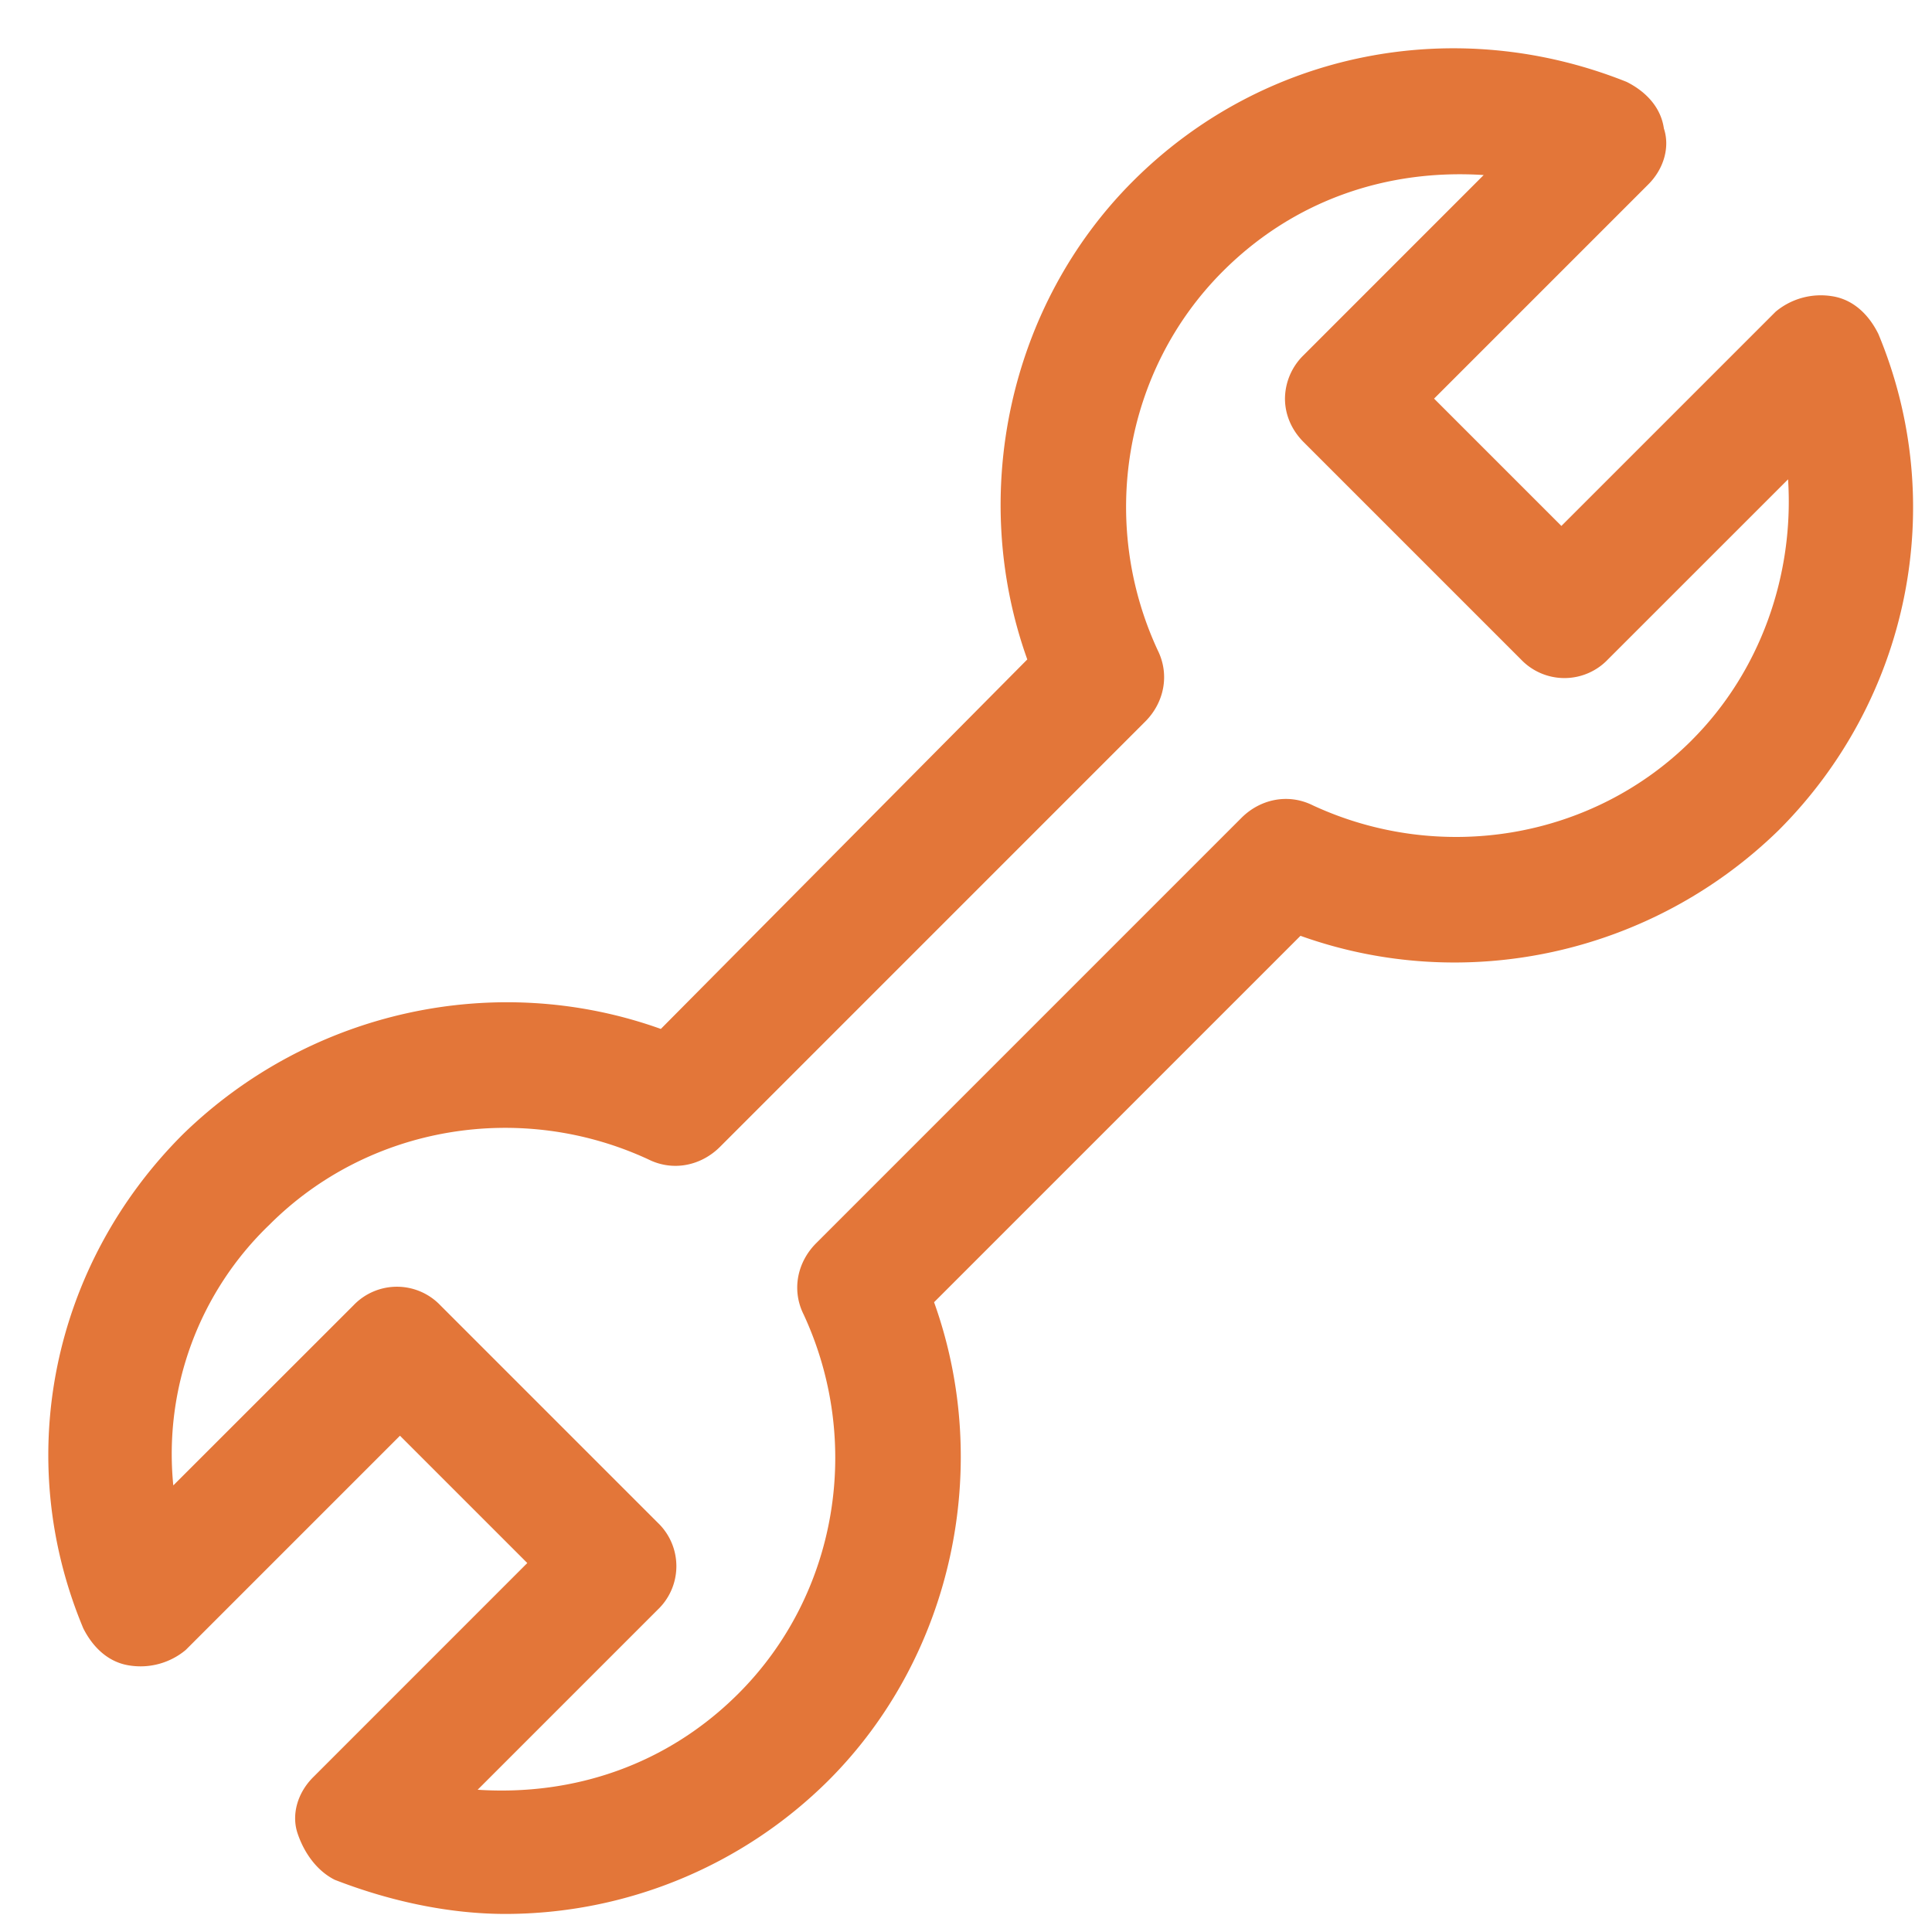 <svg xmlns:xlink="http://www.w3.org/1999/xlink" xmlns="http://www.w3.org/2000/svg" class="serviceBenefits__icon" width="40"  height="40" ><defs><symbol id="i-hourglass" viewBox="0 0 40 40"><title>hourglass</title><path d="M38.884 6.903c-.193-.386-.514-.708-.964-.772a1.46 1.46 0 0 0-1.157.322l-4.436 4.436-2.636-2.636 4.436-4.436c.322-.322.45-.772.322-1.157-.064-.45-.386-.772-.772-.965-3.536-1.414-7.522-.643-10.222 2.058-2.571 2.571-3.407 6.493-2.186 9.9l-7.587 7.65c-3.407-1.221-7.265-.385-9.9 2.186-2.7 2.7-3.537 6.686-2.058 10.223.193.385.514.707.964.771a1.46 1.46 0 0 0 1.157-.322l4.436-4.436 2.636 2.636-4.436 4.437c-.321.321-.45.77-.321 1.157.128.385.385.77.77.964 1.158.45 2.38.707 3.537.707a9.496 9.496 0 0 0 6.686-2.764c2.572-2.572 3.408-6.494 2.186-9.901l7.586-7.586c3.408 1.221 7.265.386 9.9-2.186 2.702-2.7 3.538-6.75 2.06-10.286zm-3.857 8.422c-2.058 2.057-5.208 2.571-7.844 1.35-.514-.257-1.093-.129-1.479.257l-8.807 8.808c-.386.386-.515.964-.257 1.478 1.221 2.637.707 5.786-1.35 7.844-1.48 1.479-3.408 2.122-5.401 1.993l3.729-3.729a1.243 1.243 0 0 0 0-1.8l-4.5-4.5a1.243 1.243 0 0 0-1.8 0l-3.73 3.728a6.578 6.578 0 0 1 1.993-5.4c2.057-2.057 5.207-2.571 7.843-1.35.515.257 1.093.128 1.48-.257l8.807-8.808c.386-.386.514-.964.257-1.479-1.222-2.636-.707-5.786 1.35-7.843 1.479-1.479 3.408-2.122 5.4-1.993L26.99 7.353a1.27 1.27 0 0 0-.386.9c0 .321.129.643.386.9l4.5 4.5a1.243 1.243 0 0 0 1.8 0l3.73-3.729c.128 1.993-.579 3.986-1.993 5.4z" fill="#E37639"></path></symbol></defs>
                    <use xlink:href="#i-hourglass"></use>
                </svg>